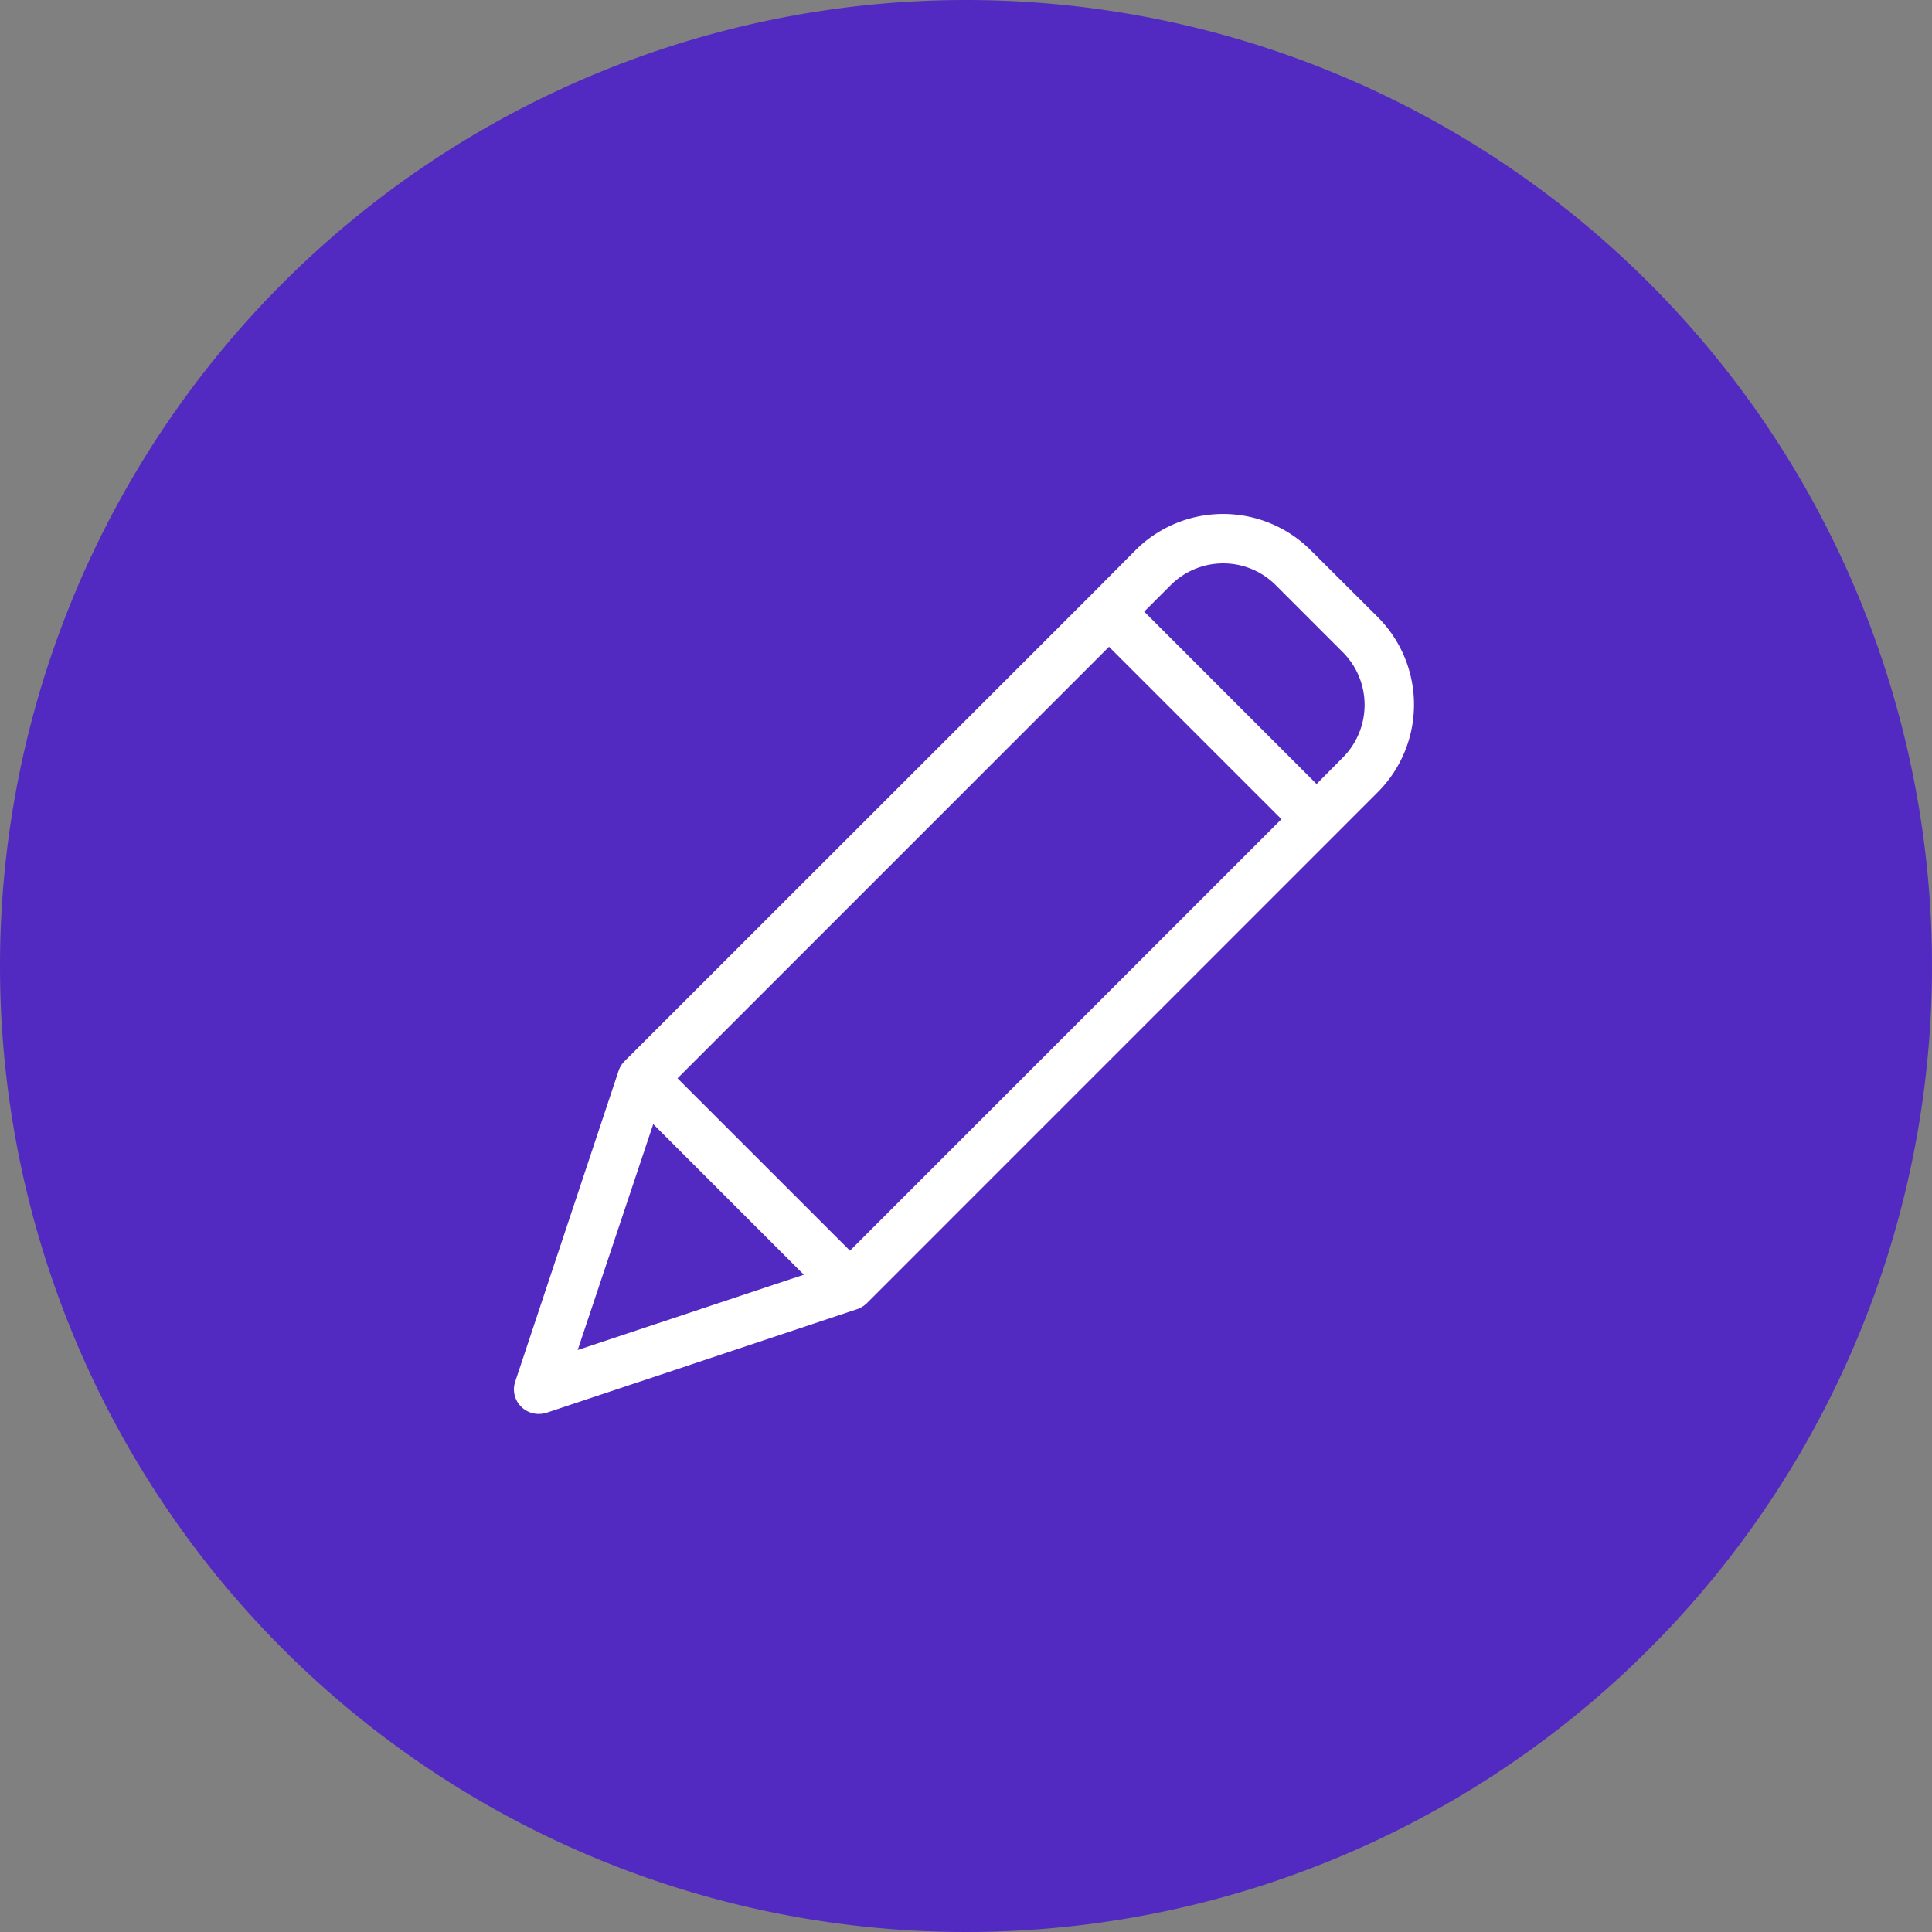 <svg xmlns="http://www.w3.org/2000/svg" width="169" height="169" viewBox="0 0 169 169">
  <rect x="0" y="0" width="169" height="169" fill="#808080" stroke="none"/>
  <g id="Group_3756" data-name="Group 3756" transform="translate(-360 -1903)">
    <g id="Group_2098" data-name="Group 2098" transform="translate(360 1903)">
      <path id="Path_31619" data-name="Path 31619" d="M84.5,0A84.5,84.5,0,1,1,0,84.5,84.5,84.5,0,0,1,84.5,0Z" fill="#522ac1"/>
    </g>
    <path id="pen_9_" data-name="pen (9)" d="M69.691,3.14a10.842,10.842,0,0,0-15.32,0L50.536,7,9.713,47.8l-.087.087c-.021.021-.021.043-.043.043-.043.065-.108.129-.151.195,0,.022-.022.022-.022.043-.043.065-.064.108-.108.174-.021.022-.021.043-.043.065-.022.065-.043.108-.066.174,0,.021-.021.021-.021.043L.114,75.857a2.132,2.132,0,0,0,.52,2.21,2.18,2.18,0,0,0,1.539.629,2.556,2.556,0,0,0,.693-.108l27.215-9.079c.021,0,.021,0,.043-.021a.785.785,0,0,0,.195-.087.077.077,0,0,0,.044-.021c.064-.043.151-.087.216-.131s.13-.108.2-.151c.022-.022.043-.022.043-.043.022-.022.066-.043.087-.087L75.562,24.309a10.842,10.842,0,0,0,0-15.319Zm-40.3,61.276L14.307,49.336,52.053,11.59l15.081,15.08ZM12.183,53.344,25.358,66.518,5.574,73.105ZM72.508,21.275l-2.3,2.319L55.129,8.513l2.319-2.318a6.5,6.5,0,0,1,9.187,0l5.893,5.893a6.521,6.521,0,0,1-.021,9.187Zm0,0" transform="translate(404.958 1947.987)" fill="#fff"/>
  </g>
</svg>
